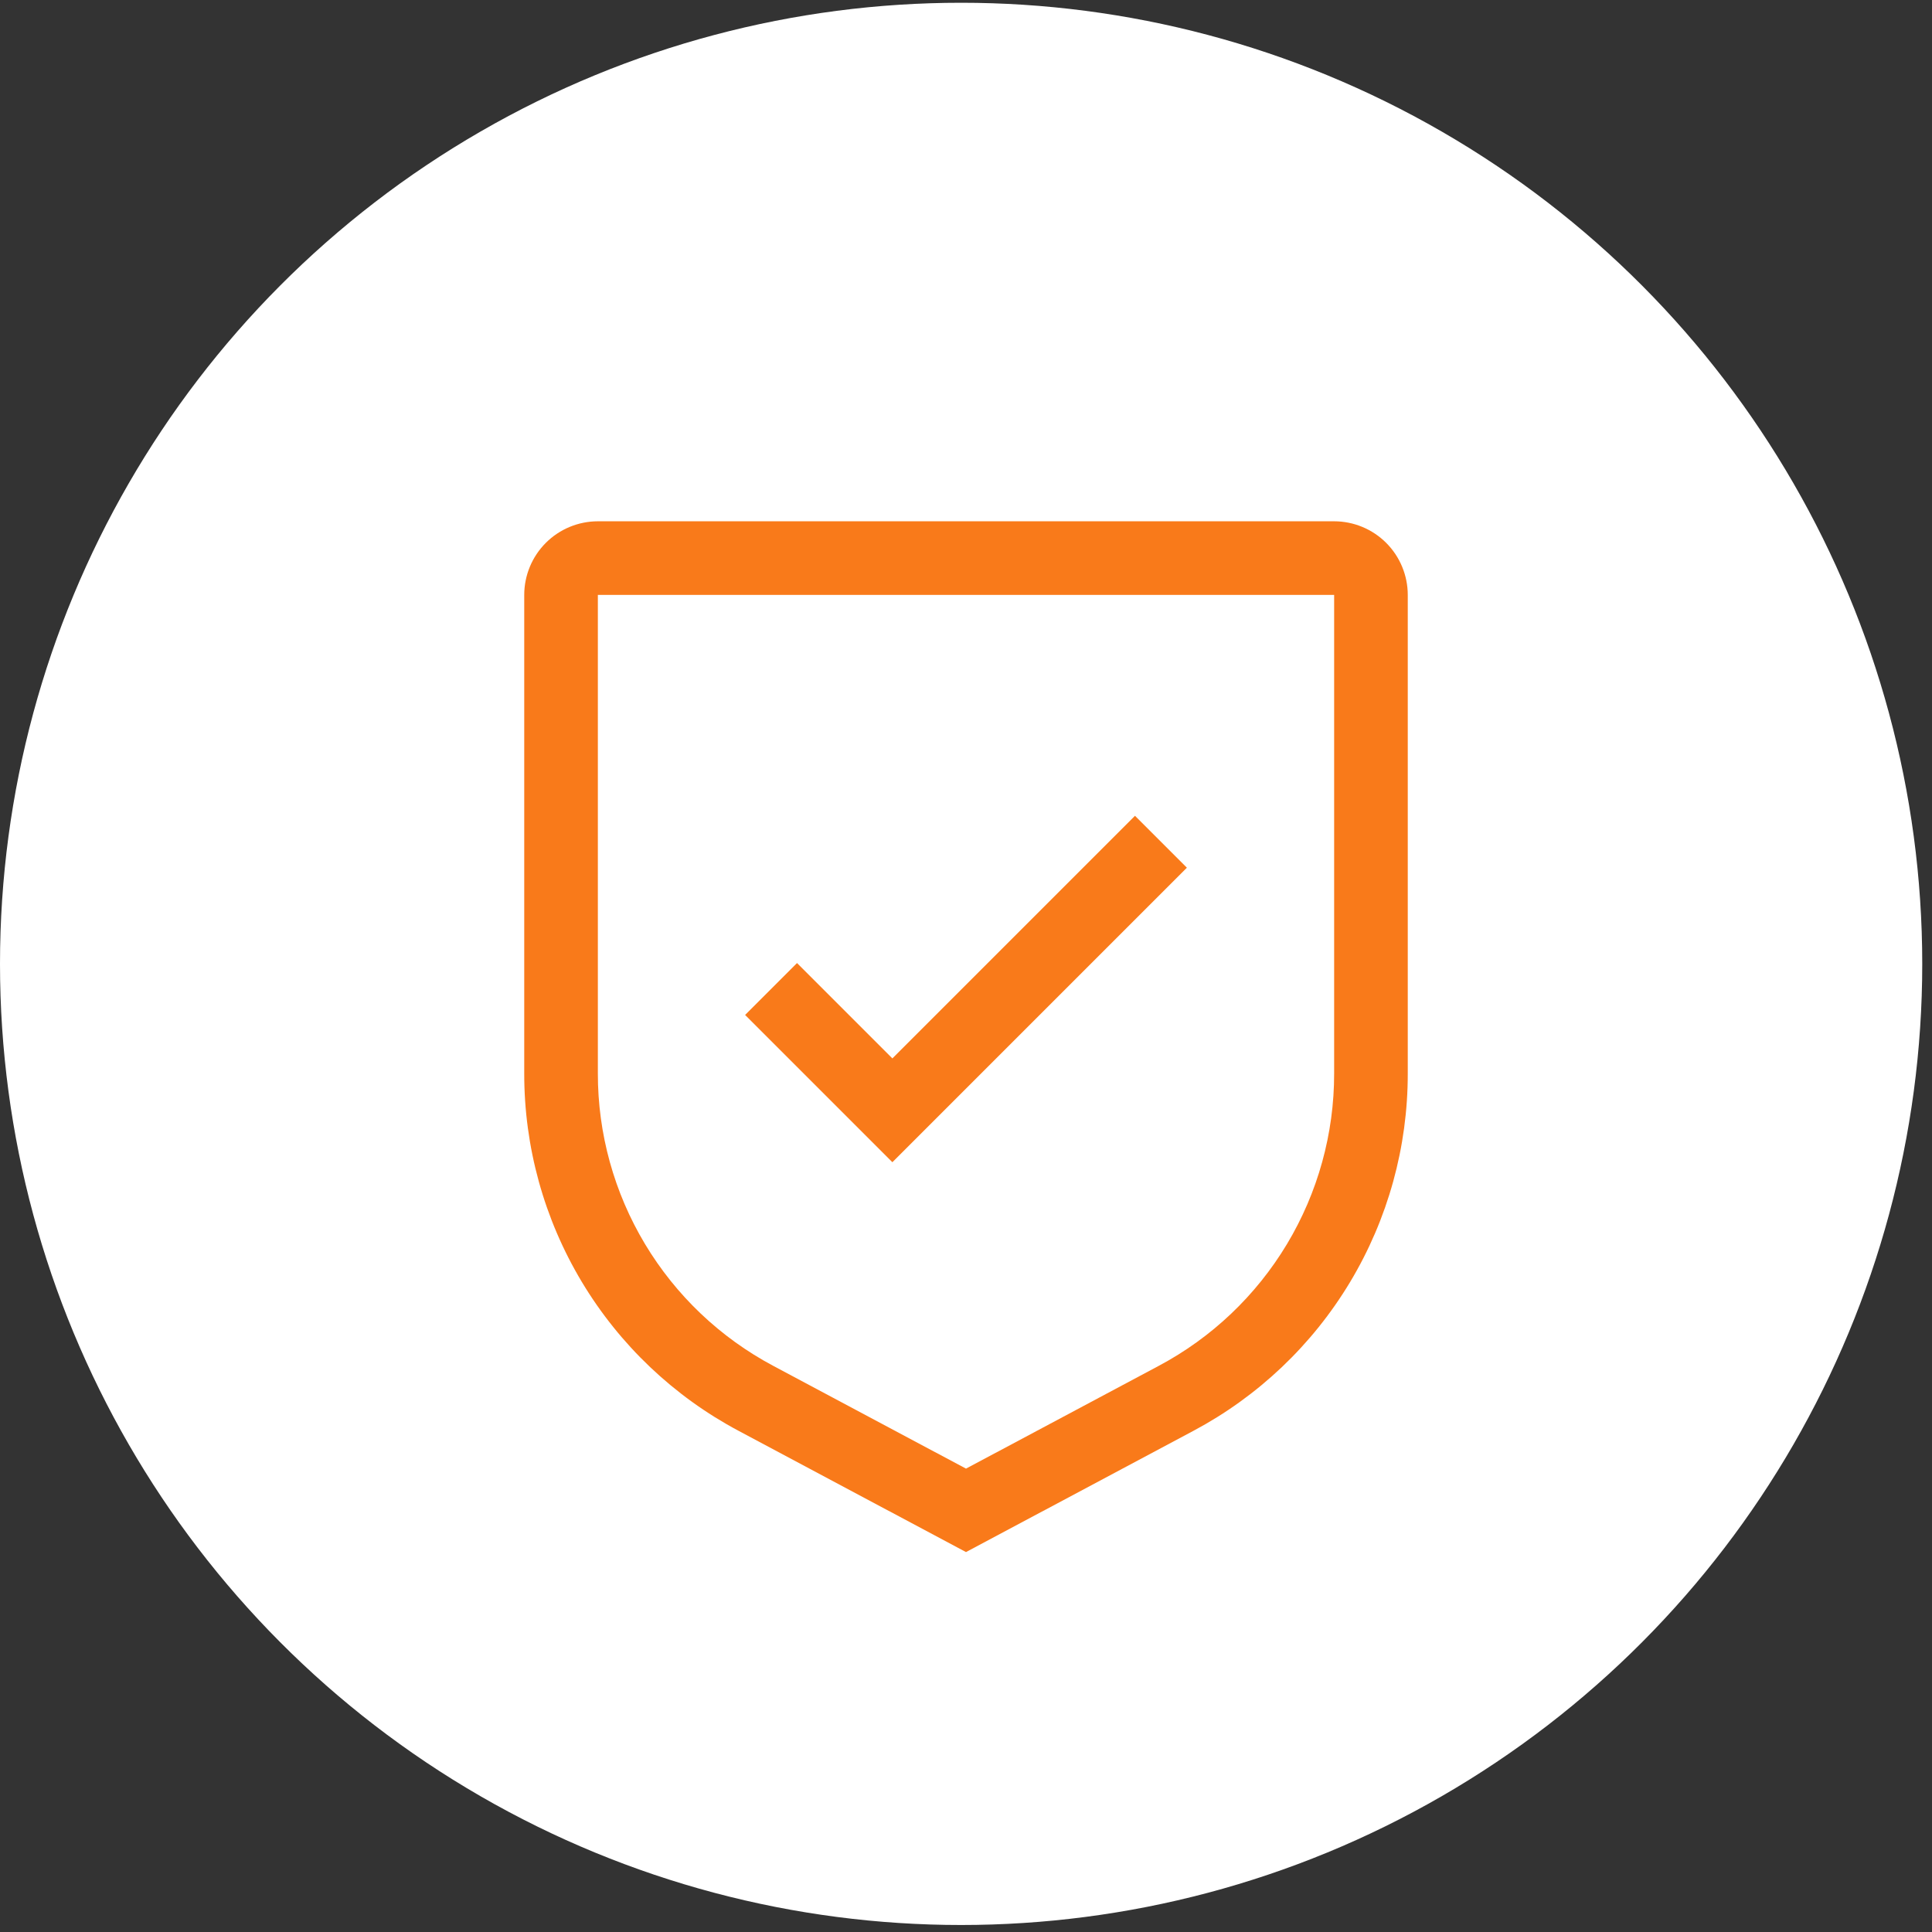 <svg width="82" height="82" viewBox="0 0 82 82" fill="none" xmlns="http://www.w3.org/2000/svg">
<rect x="0" y="0" width="82" height="82" fill="#333333" stroke="none"/>
<circle cx="40.793" cy="40.91" r="40.793" fill="white"/>
<g clip-path="url(#clip0_436_7)">
<path d="M37.875 44.922L33.828 40.875L31.625 43.078L37.875 49.328L50.375 36.828L48.172 34.625L37.875 44.922Z" fill="#F97A1A"/>
<path d="M41 65.875L31.35 60.73C28.599 59.266 26.299 57.081 24.695 54.409C23.092 51.737 22.247 48.679 22.25 45.562V25.25C22.251 24.422 22.58 23.627 23.166 23.041C23.752 22.455 24.547 22.126 25.375 22.125H56.625C57.453 22.126 58.248 22.455 58.834 23.041C59.42 23.627 59.749 24.422 59.75 25.25V45.562C59.753 48.679 58.908 51.737 57.305 54.409C55.702 57.081 53.401 59.266 50.65 60.73L41 65.875ZM25.375 25.25V45.562C25.372 48.112 26.064 50.614 27.376 52.801C28.688 54.987 30.57 56.775 32.821 57.972L41 62.333L49.179 57.972C51.43 56.775 53.312 54.987 54.624 52.801C55.936 50.614 56.628 48.112 56.625 45.562V25.25H25.375Z" fill="#F97A1A"/>
</g>
<defs>
<clipPath id="clip0_436_7">
<rect width="50" height="50" fill="white" transform="translate(16 19)"/>
</clipPath>
</defs>
</svg>
